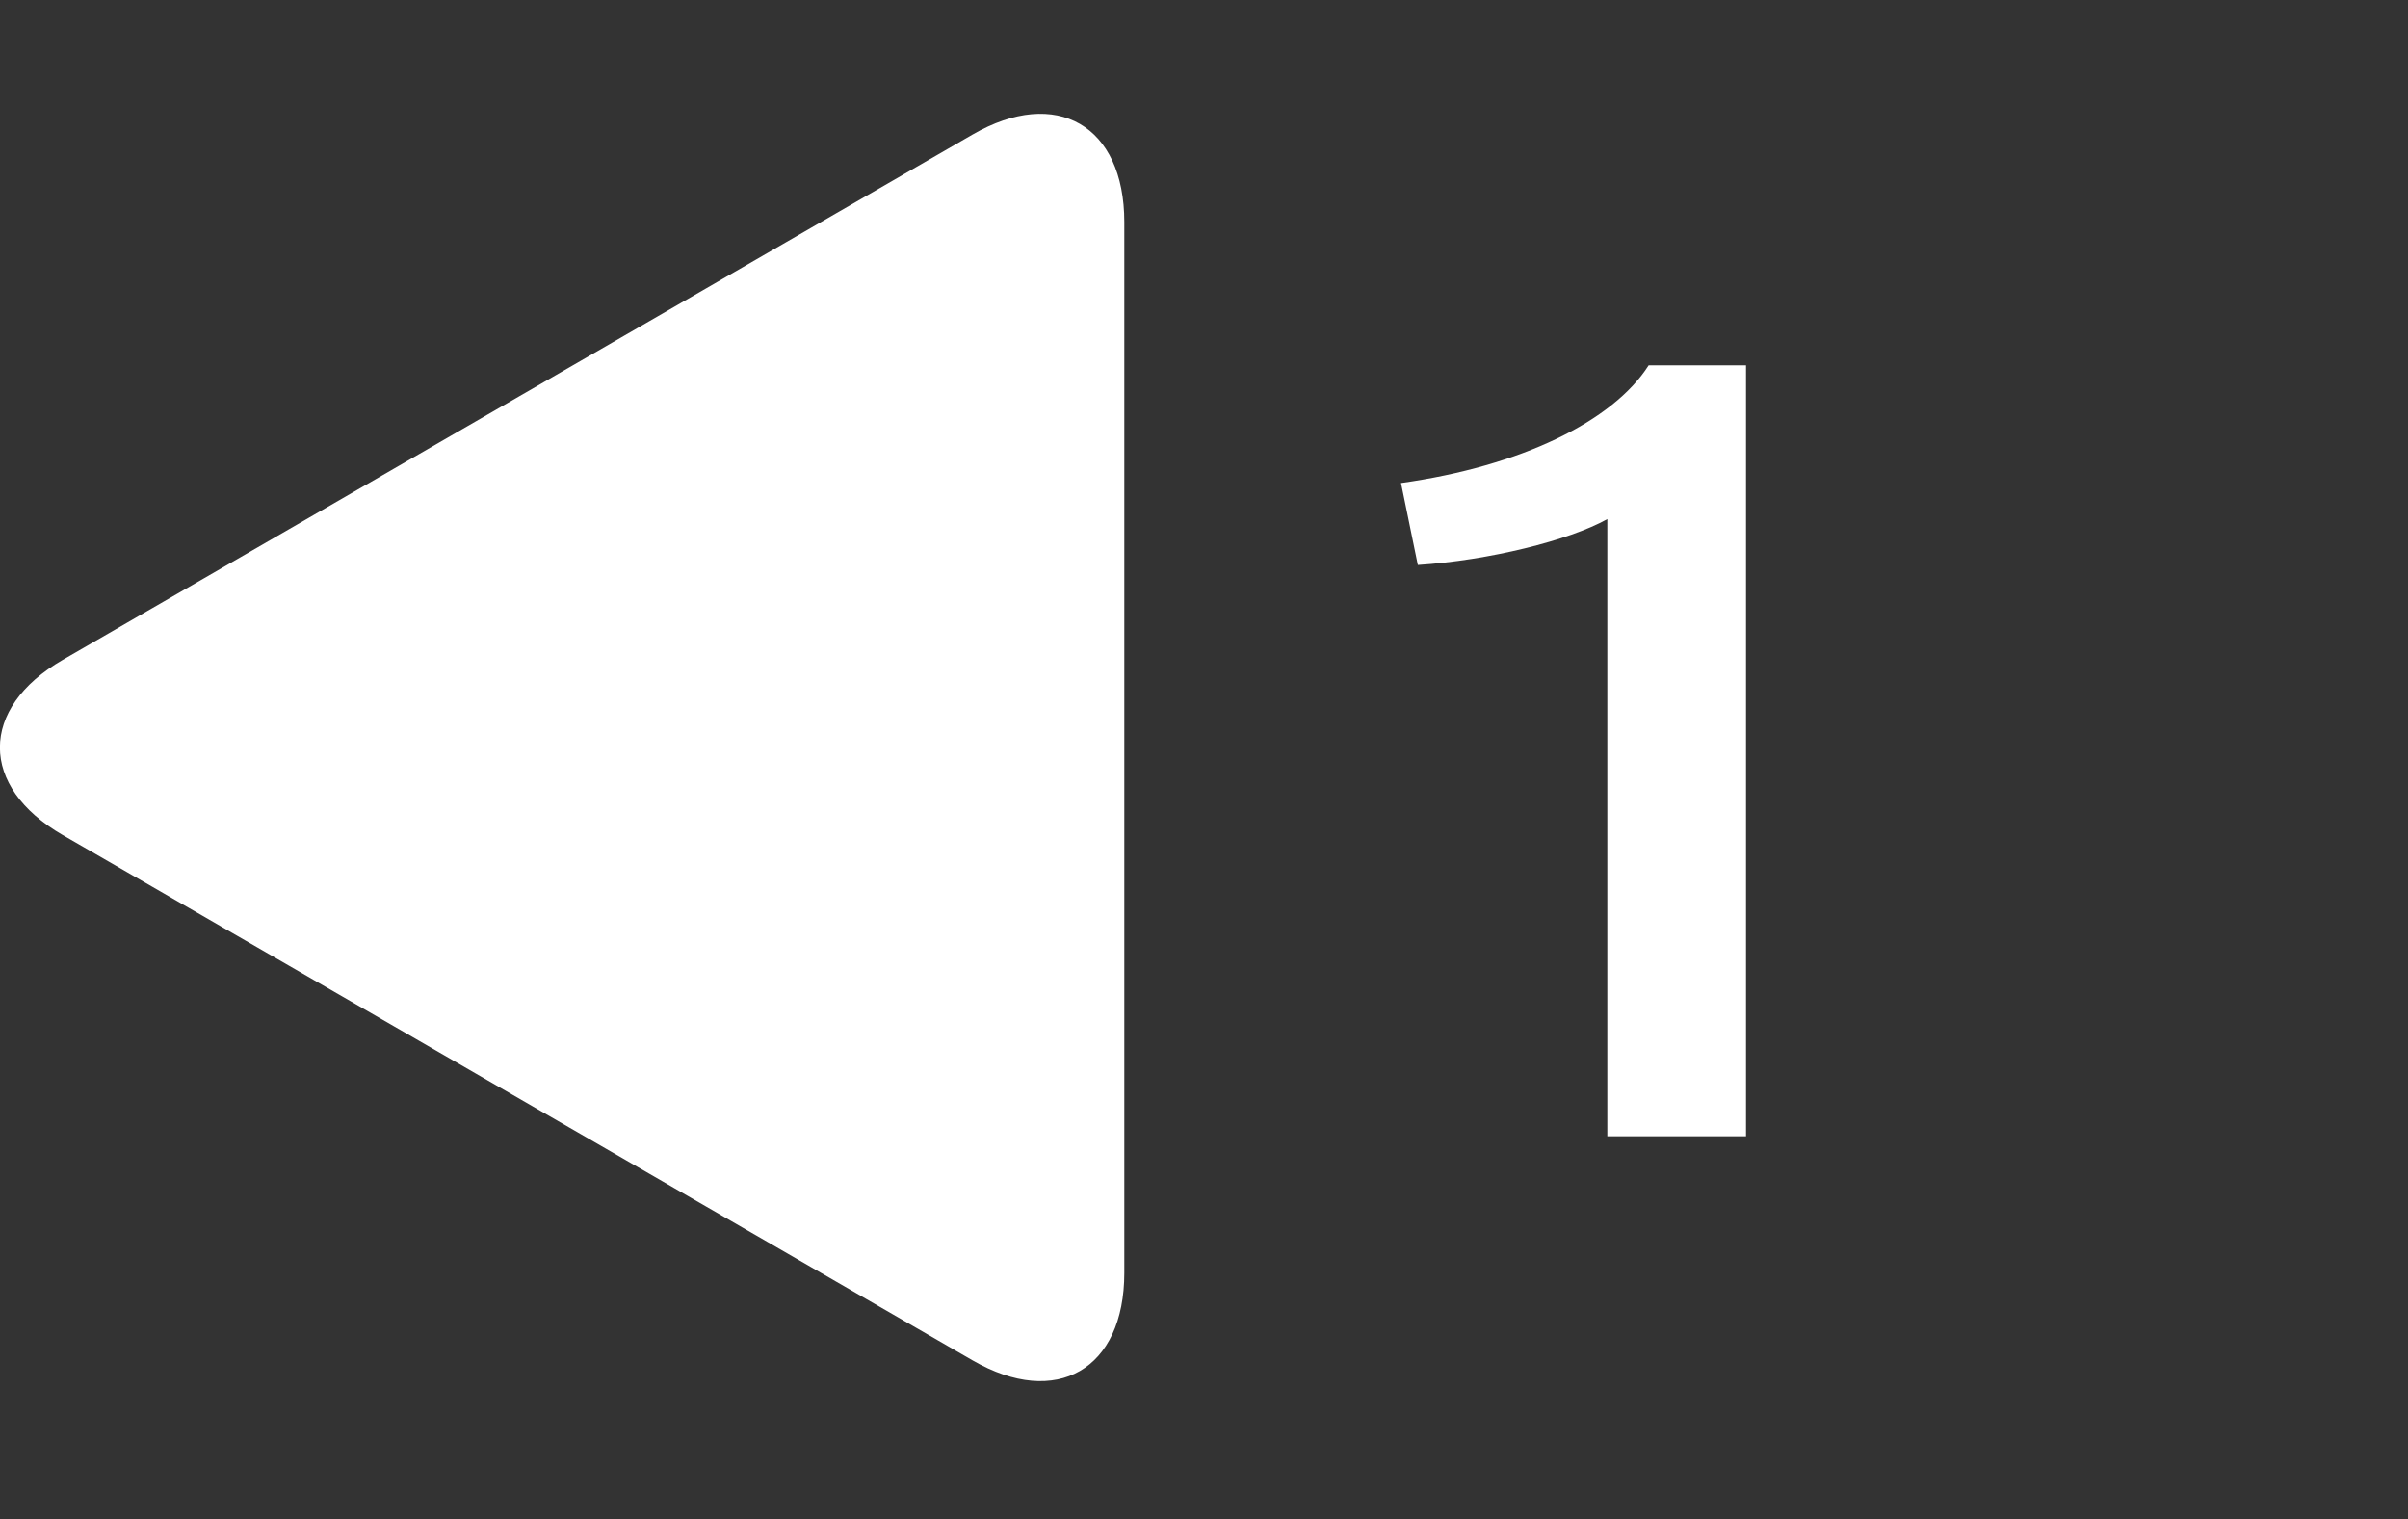 <?xml version="1.0" encoding="utf-8"?>
<!-- Generator: Adobe Illustrator 24.2.1, SVG Export Plug-In . SVG Version: 6.00 Build 0)  -->
<svg xmlns="http://www.w3.org/2000/svg" xmlns:xlink="http://www.w3.org/1999/xlink" version="1.1" id="Laag_1" x="0px" y="0px" viewBox="0 0 68.75 43.38" style="enable-background:new 0 0 68.75 43.38;" xml:space="preserve" width="68.75" height="43.38">
<rect x="0" y="0" width="68.75" height="43.38" fill="#333333" stroke="none"/>
<style type="text/css">
	.st0{fill:#FFFFFF;}
</style>
<g>
	<path class="st0" d="M1.79,18.84c-2.39,1.38-2.39,3.62,0,5l25.98,15c2.39,1.38,4.33,0.26,4.33-2.5v-30c0-2.76-1.94-3.88-4.33-2.5   L1.79,18.84z"/>
	<g>
		<path class="st0" d="M45.89,32.46V14.82c-1.09,0.61-3.39,1.18-5.41,1.31l-0.48-2.34c3.42-0.48,6.05-1.76,7.07-3.36h2.78v22.01    H45.89z"/>
	</g>
</g>
<g>
</g>
<g>
</g>
<g>
</g>
<g>
</g>
<g>
</g>
<g>
</g>
</svg>
